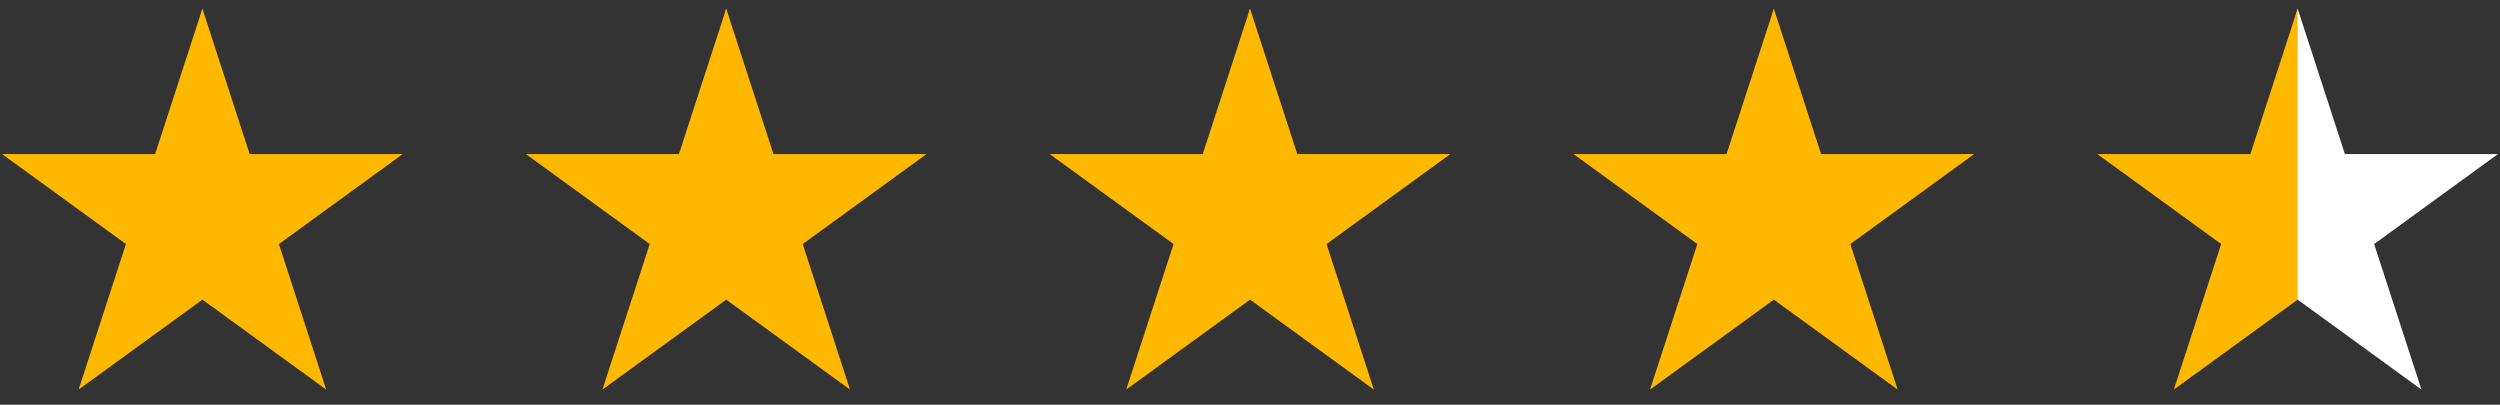 <svg xmlns="http://www.w3.org/2000/svg" width="105" height="17" viewBox="0 0 105 17" fill="none"><rect x="0" y="0" width="105" height="17" fill="#333333" stroke="none"/><g clip-path="url(#clip0_145_1003)"><path d="M16.912 6.472H10.486L8.5 0.361L6.529 8.444L8.5 12.584L13.7 16.361L11.714 10.25L16.912 6.472Z" fill="#FFB800"></path><path d="M6.515 6.472H0.089L5.289 10.249L3.302 16.361L8.502 12.584V0.361L6.515 6.472Z" fill="#FFB800"></path></g><g clip-path="url(#clip1_145_1003)"><path d="M38.912 6.472H32.486L30.5 0.361L28.529 8.444L30.5 12.584L35.7 16.361L33.714 10.25L38.912 6.472Z" fill="#FFB800"></path><path d="M28.515 6.472H22.089L27.289 10.249L25.302 16.361L30.502 12.584V0.361L28.515 6.472Z" fill="#FFB800"></path></g><g clip-path="url(#clip2_145_1003)"><path d="M60.912 6.472H54.486L52.5 0.361L50.529 8.444L52.5 12.584L57.7 16.361L55.714 10.25L60.912 6.472Z" fill="#FFB800"></path><path d="M50.515 6.472H44.089L49.289 10.249L47.302 16.361L52.502 12.584V0.361L50.515 6.472Z" fill="#FFB800"></path></g><g clip-path="url(#clip3_145_1003)"><path d="M82.912 6.472H76.486L74.5 0.361L72.529 8.444L74.5 12.584L79.7 16.361L77.714 10.25L82.912 6.472Z" fill="#FFB800"></path><path d="M72.515 6.472H66.089L71.289 10.249L69.302 16.361L74.502 12.584V0.361L72.515 6.472Z" fill="#FFB800"></path></g><path d="M104.912 6.472H98.486L96.5 0.361L94.529 8.444L96.5 12.584L101.7 16.361L99.714 10.25L104.912 6.472Z" fill="white"></path><path d="M94.515 6.472H88.089L93.289 10.249L91.302 16.361L96.502 12.584V0.361L94.515 6.472Z" fill="#FFB800"></path><defs><clipPath id="clip0_145_1003"><rect width="16.823" height="16" fill="white" transform="translate(0.089 0.361)"></rect></clipPath><clipPath id="clip1_145_1003"><rect width="16.823" height="16" fill="white" transform="translate(22.089 0.361)"></rect></clipPath><clipPath id="clip2_145_1003"><rect width="16.823" height="16" fill="white" transform="translate(44.089 0.361)"></rect></clipPath><clipPath id="clip3_145_1003"><rect width="16.823" height="16" fill="white" transform="translate(66.089 0.361)"></rect></clipPath></defs></svg>